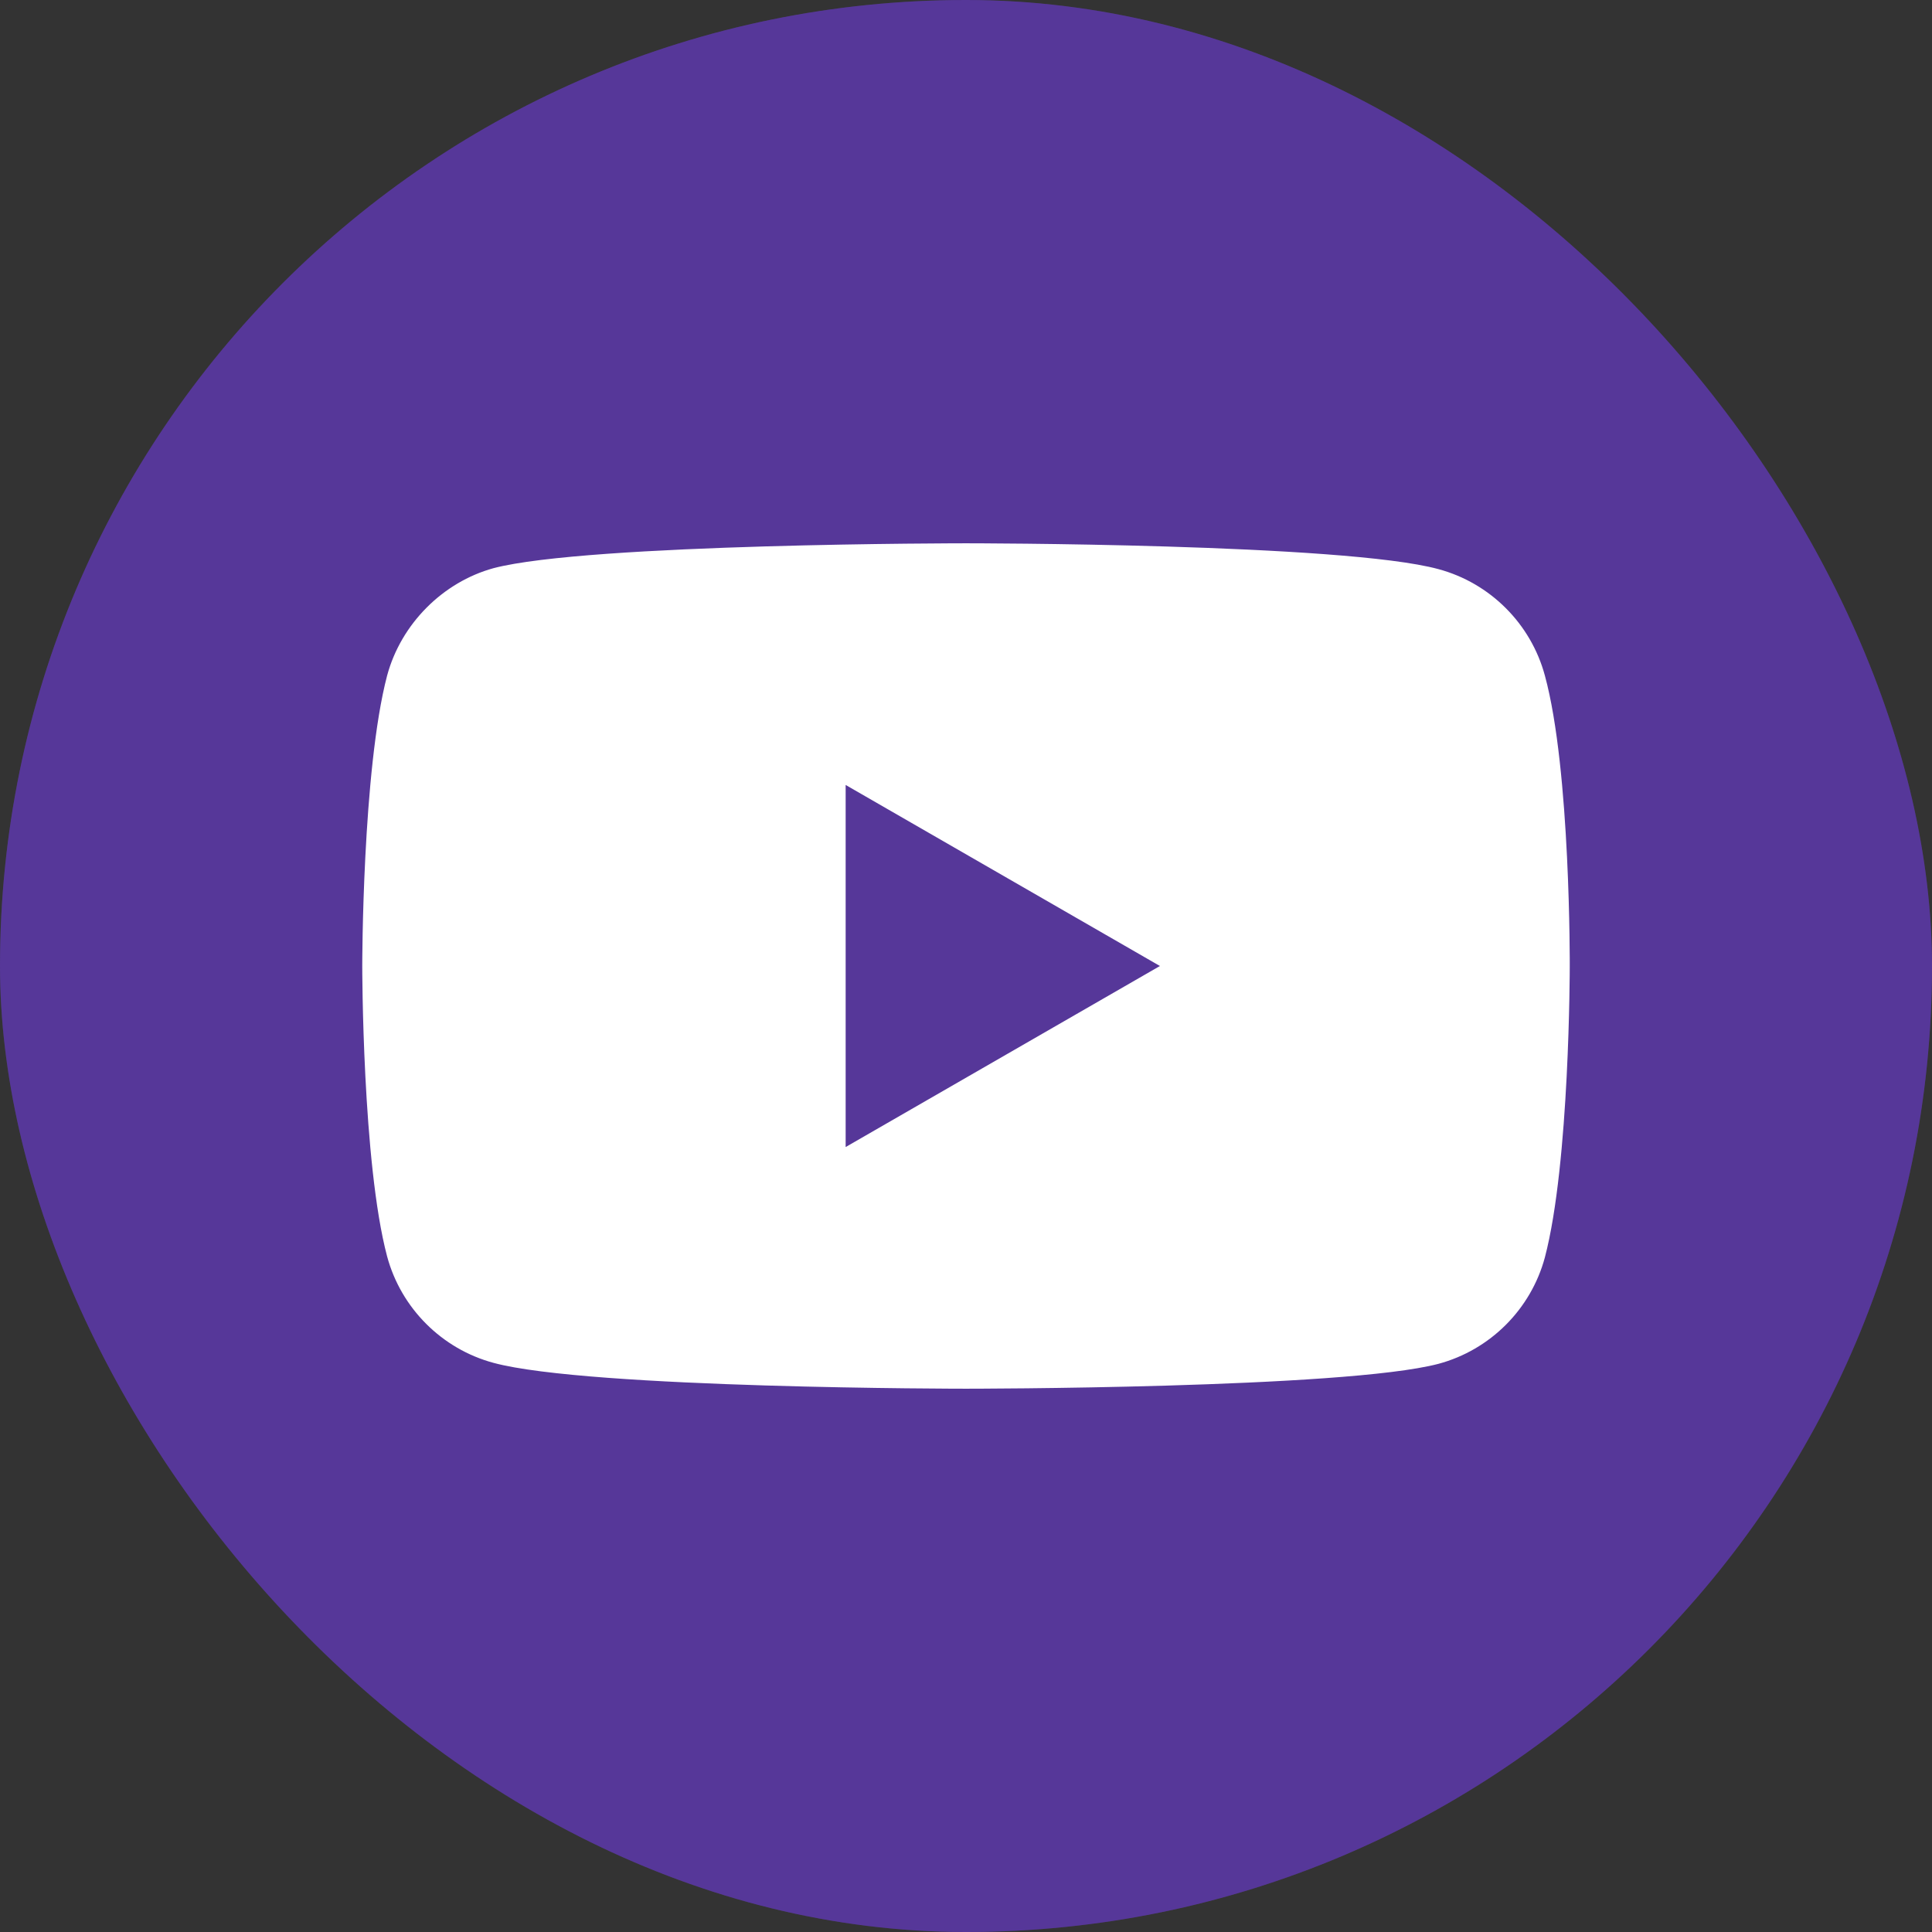 <svg width="24" height="24" viewBox="0 0 24 24" fill="none" xmlns="http://www.w3.org/2000/svg">
<rect x="0" y="0" width="24" height="24" fill="#333333" stroke="none"/>
<rect width="24" height="24" rx="12" fill="#6C45BF"/>
<rect width="24" height="24" rx="12" fill="black" fill-opacity="0.2"/>
<path fill-rule="evenodd" clip-rule="evenodd" d="M17.869 7.07C18.512 7.243 19.018 7.75 19.191 8.392C19.512 9.566 19.5 12.012 19.5 12.012C19.5 12.012 19.5 14.446 19.191 15.62C19.018 16.263 18.512 16.769 17.869 16.942C16.695 17.251 12 17.251 12 17.251C12 17.251 7.317 17.251 6.131 16.93C5.488 16.757 4.982 16.25 4.809 15.608C4.5 14.446 4.5 12 4.5 12C4.5 12 4.5 9.566 4.809 8.392C4.982 7.75 5.501 7.231 6.131 7.058C7.305 6.749 12 6.749 12 6.749C12 6.749 16.695 6.749 17.869 7.07ZM14.409 12L10.505 14.249V9.751L14.409 12Z" fill="white"/>
</svg>
